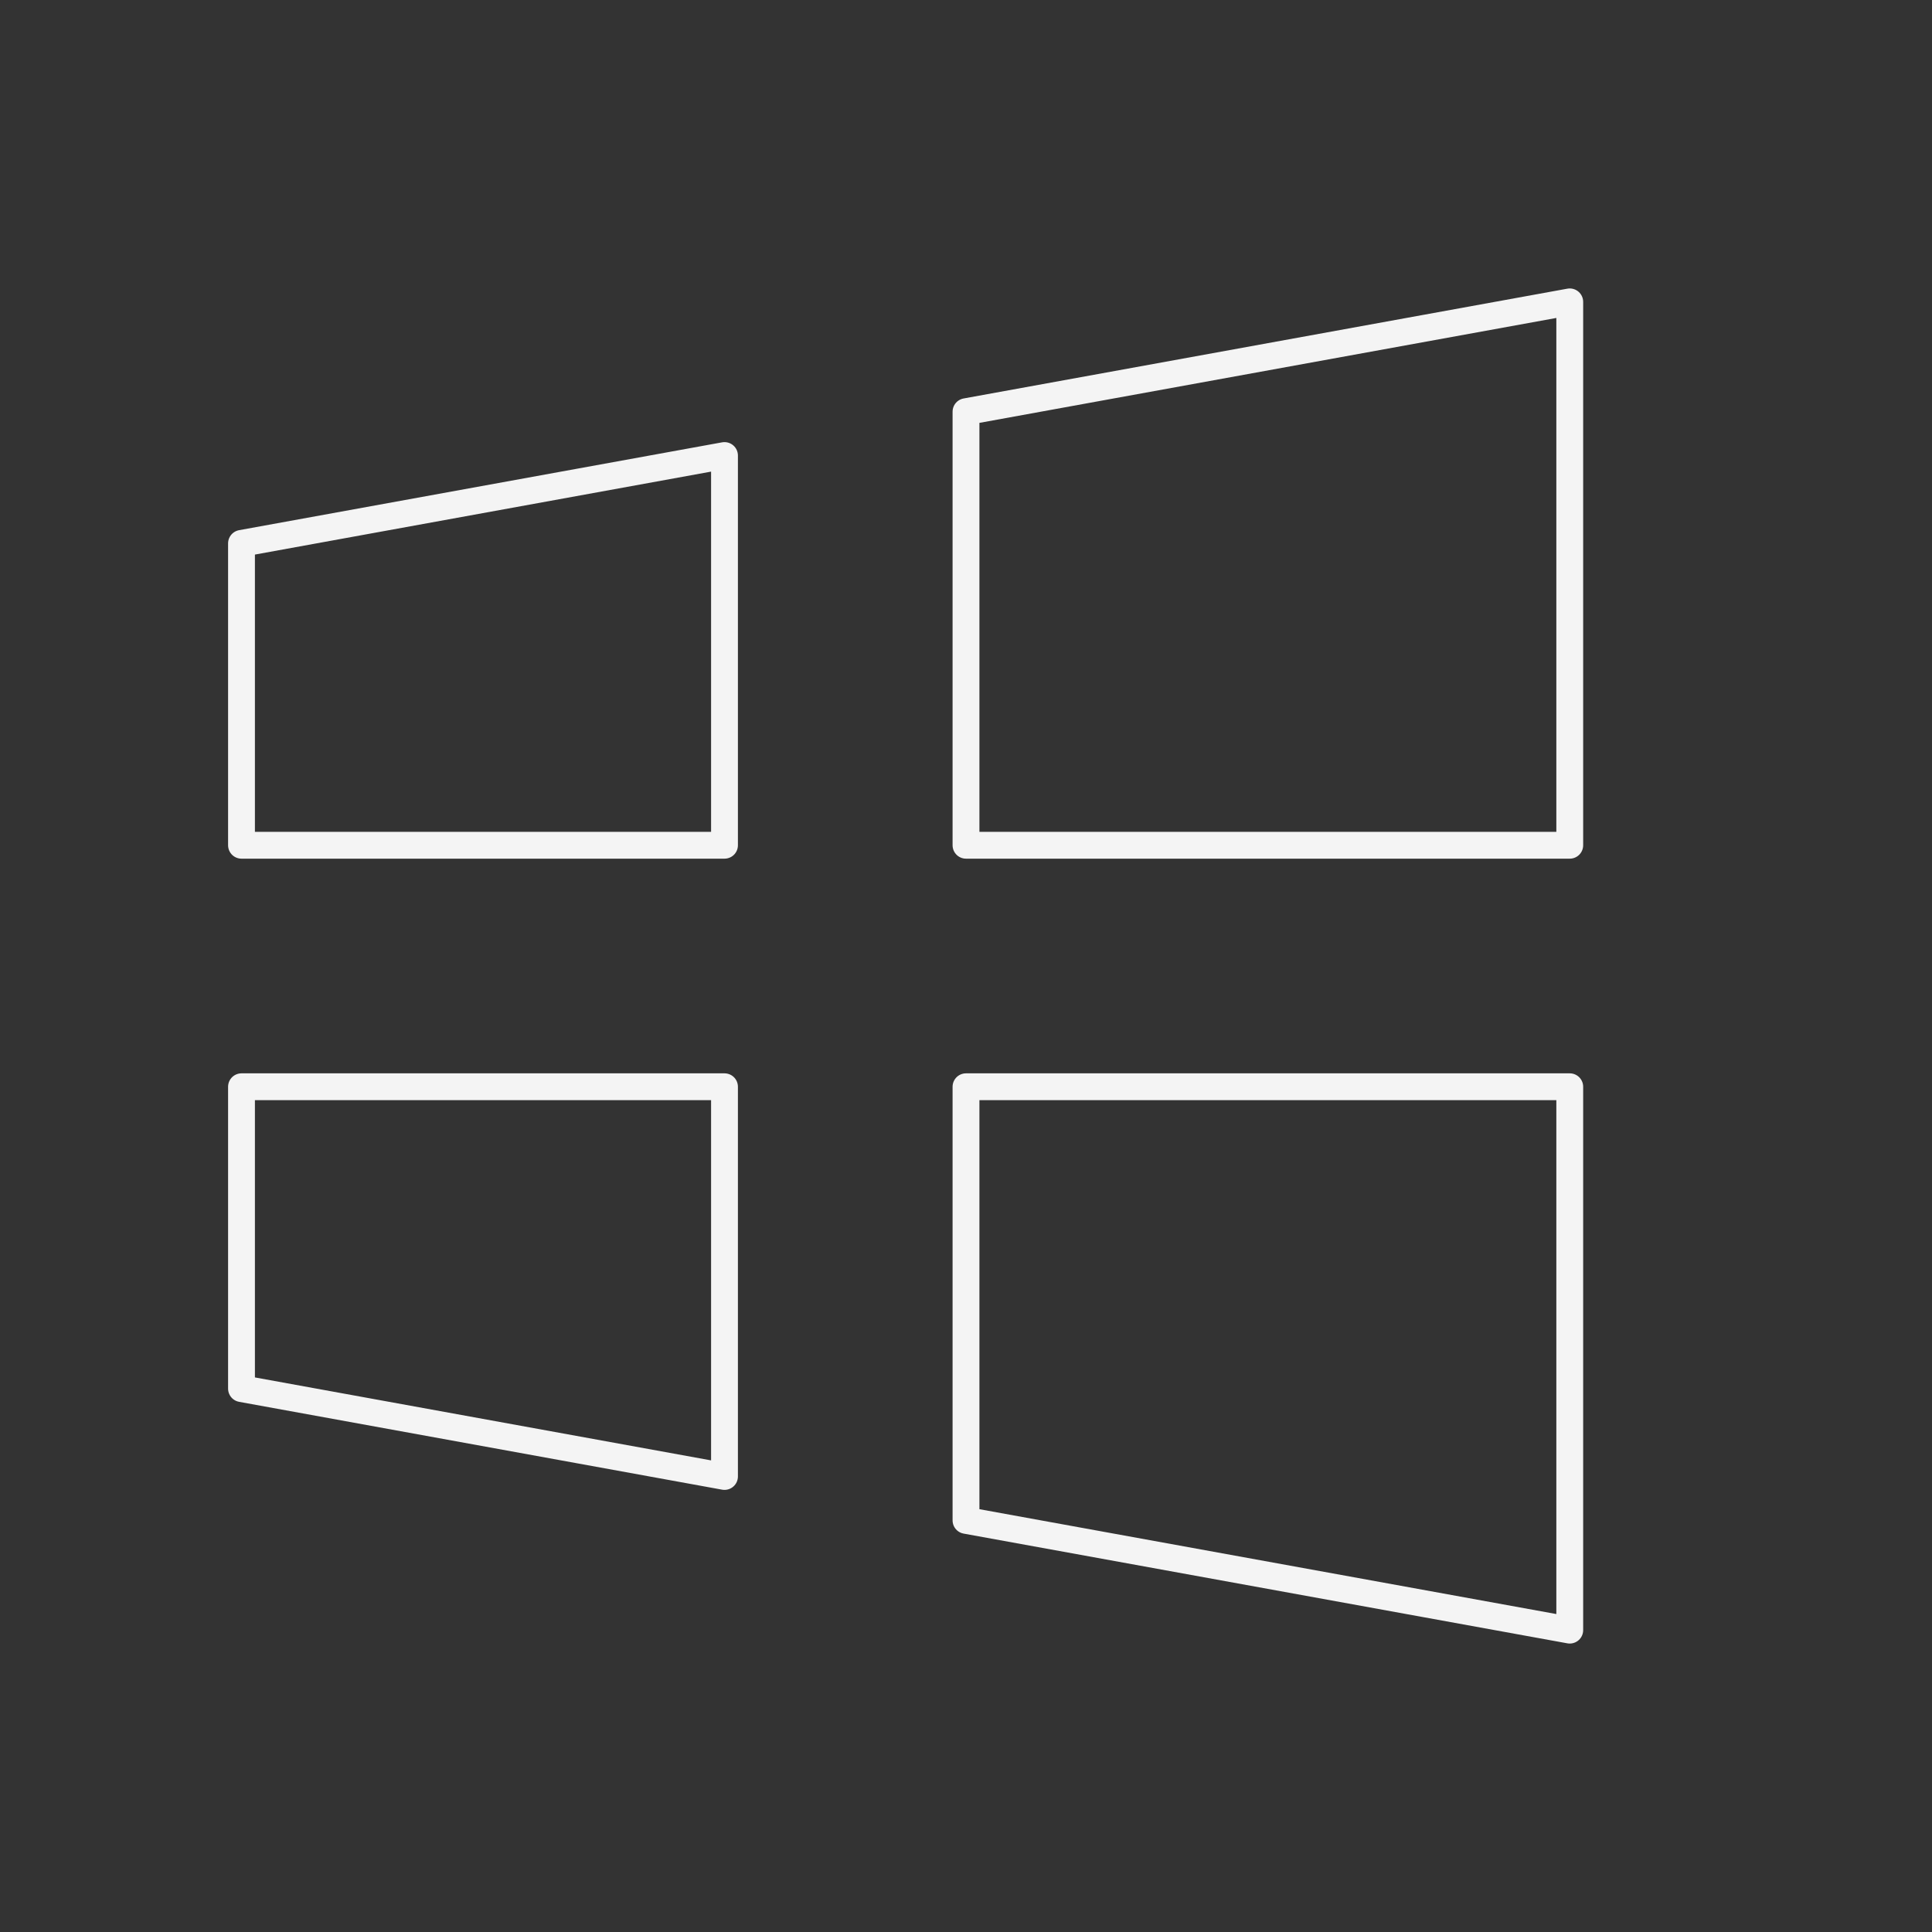 <svg xmlns="http://www.w3.org/2000/svg" width="144" height="144" viewBox="0 0 144 144" fill="none"><rect x="0" y="0" width="144" height="144" fill="#333333" stroke="none"/><path d="M117 121.5L72 113.321V81H117V121.5Z" stroke="#F4F4F4" stroke-width="2" stroke-linecap="round" stroke-linejoin="round"></path><path d="M54 110.047L18 103.5V81H54V110.047Z" stroke="#F4F4F4" stroke-width="2" stroke-linecap="round" stroke-linejoin="round"></path><path d="M117 22.5L72 30.684V63H117V22.5Z" stroke="#F4F4F4" stroke-width="2" stroke-linecap="round" stroke-linejoin="round"></path><path d="M54 33.953L18 40.5V63H54V33.953Z" stroke="#F4F4F4" stroke-width="2" stroke-linecap="round" stroke-linejoin="round"></path></svg>